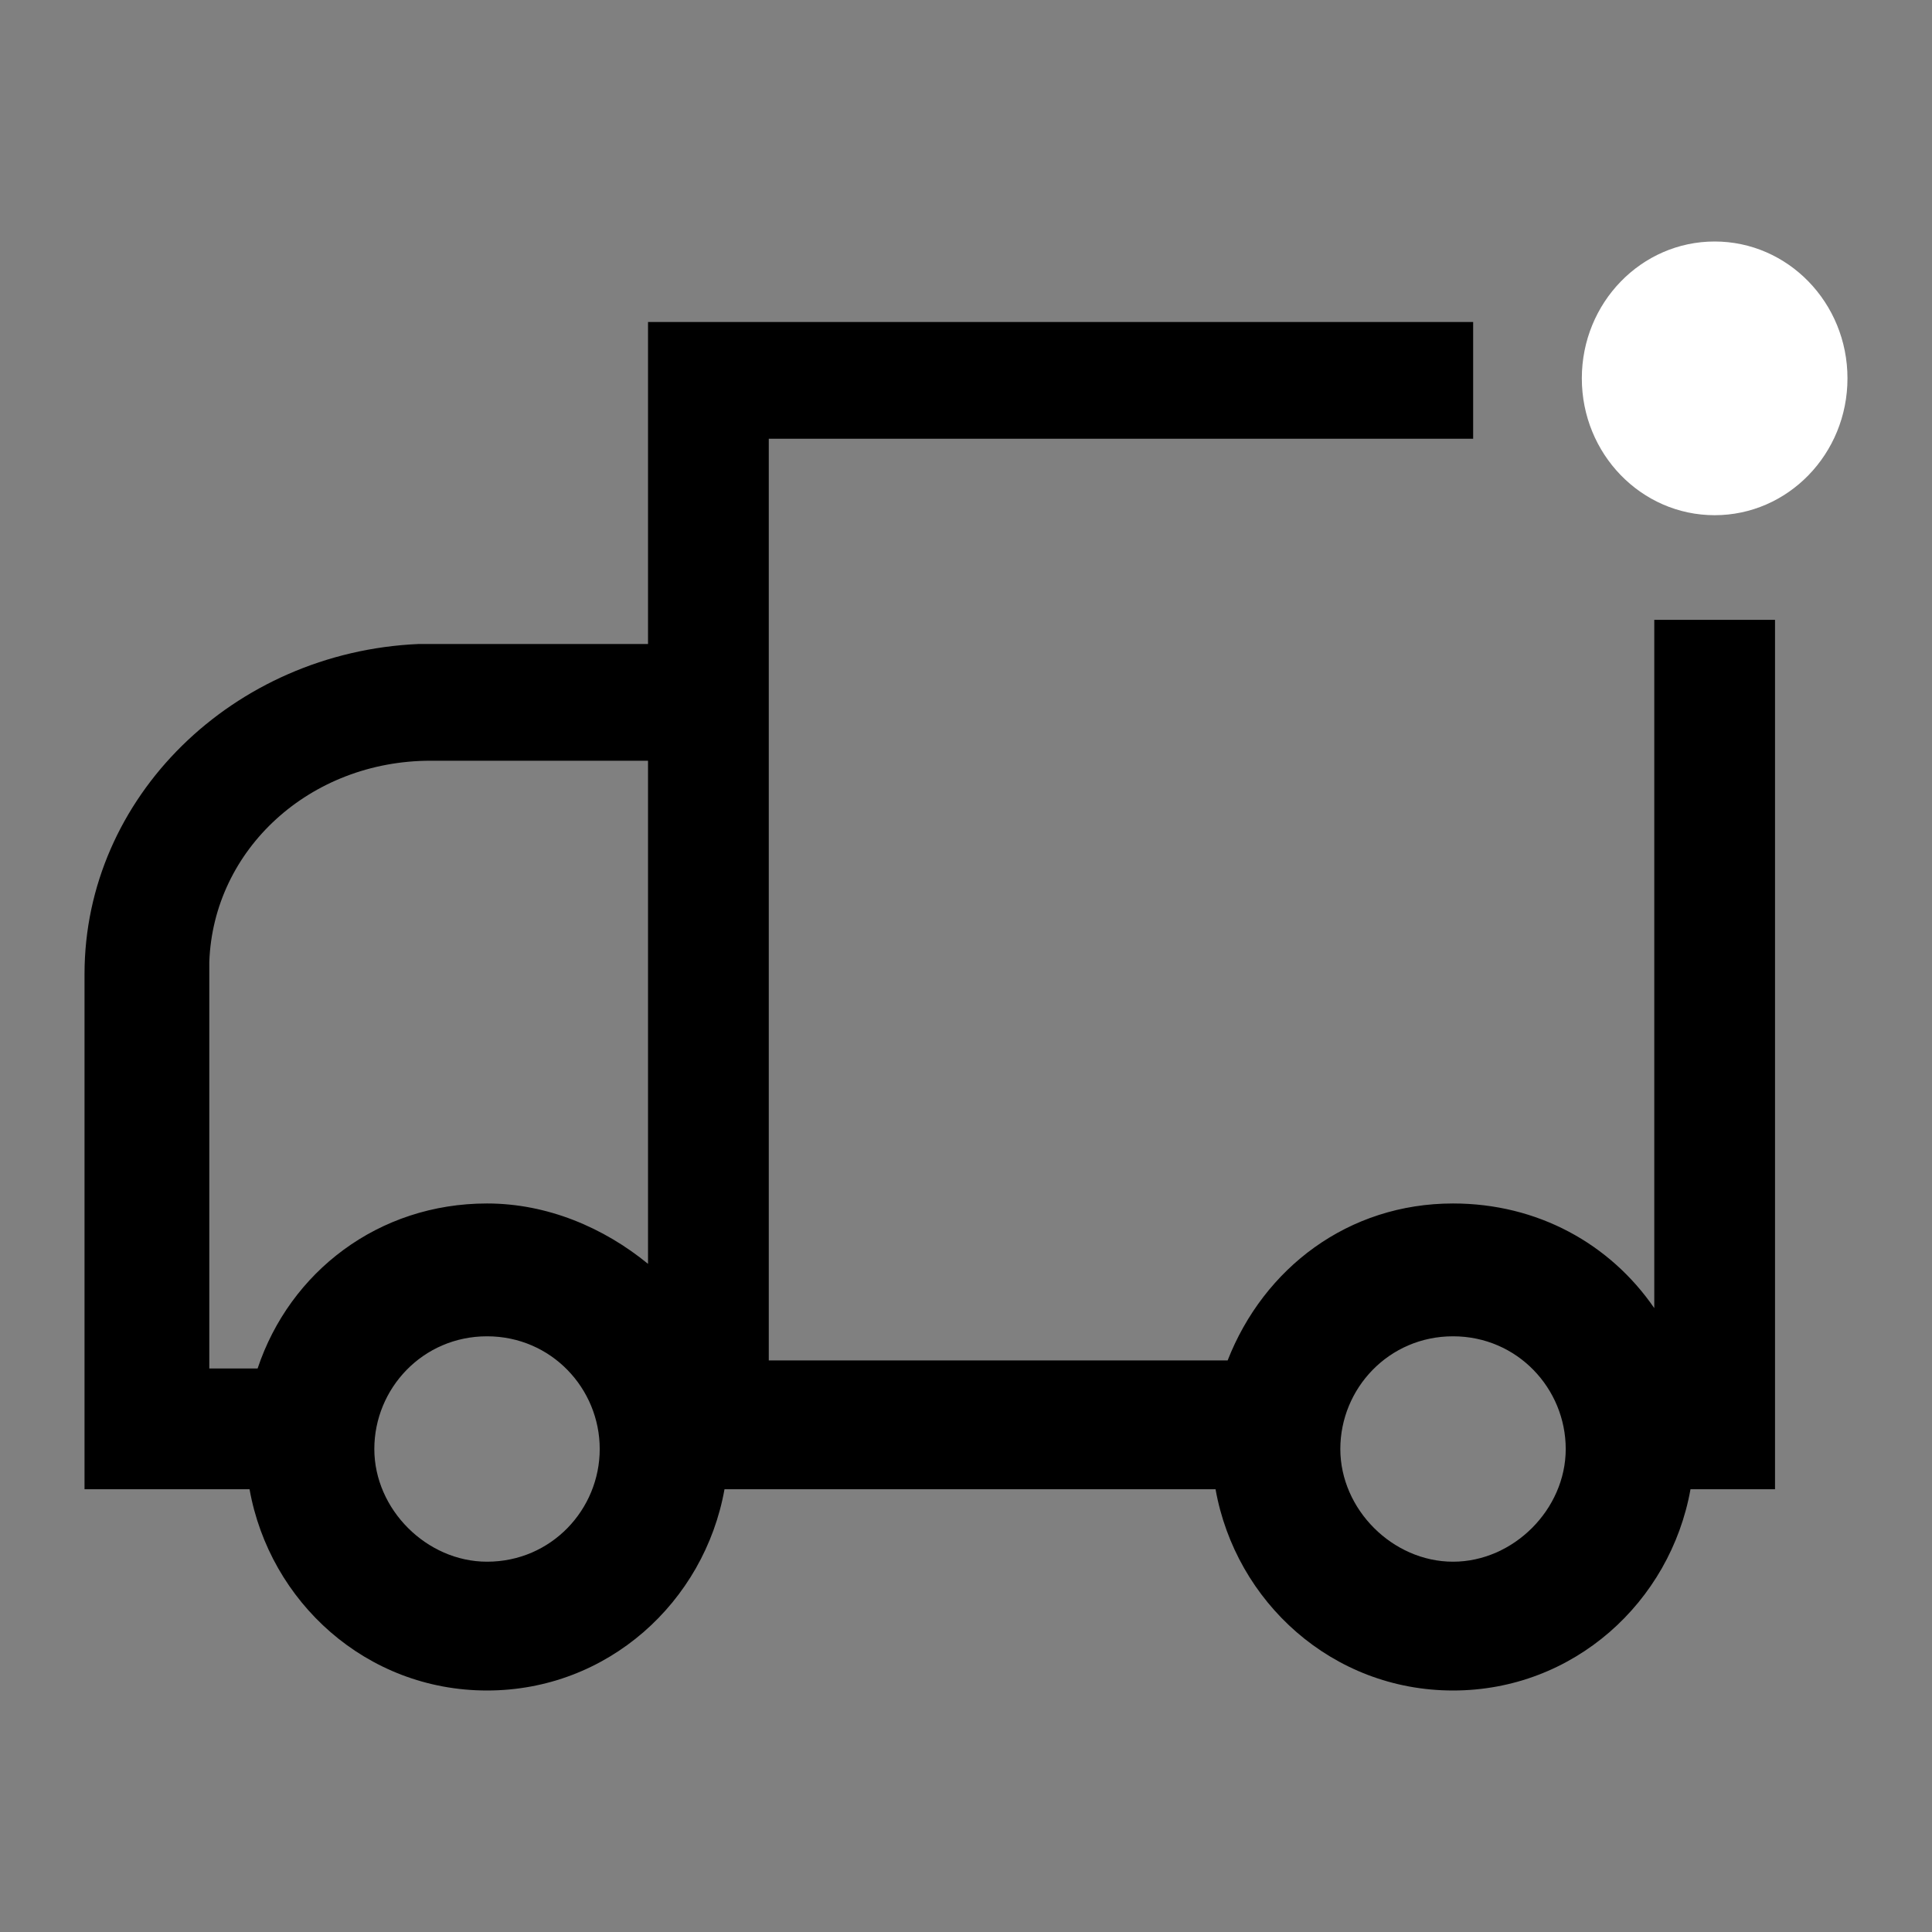 <?xml version="1.0" encoding="utf-8"?>
<!-- Generator: Adobe Illustrator 26.0.2, SVG Export Plug-In . SVG Version: 6.00 Build 0)  -->
<svg version="1.1" id="Layer_1" xmlns="http://www.w3.org/2000/svg" xmlns:xlink="http://www.w3.org/1999/xlink" x="0px" y="0px"
	 width="48px" height="48px" viewBox="0 0 48 48" style="enable-background:new 0 0 48 48;" xml:space="preserve">
<rect x="0" y="0" width="48" height="48" fill="#808080" stroke="none"/>
<style type="text/css">
	.st0{fill-rule:evenodd;clip-rule:evenodd;}
	.st1{fill:#FFFFFF;}
</style>
<g id="Layer_1_00000016068093161944288760000002065198608451323568_">
</g>
<g id="STREG">
</g>
<g id="PRIK">
</g>
<g>
	<g id="Visual-_x2F_-Icon-_x2F_-Flyttebil-_x2F_-Dark-Green-_x2B_-Green">
		<path id="Stroke-57" class="st0" d="M36.6,7.9v3H19.1v22.9h11.4c0.9-2.3,3-3.9,5.6-3.9c2.1,0,3.9,1,5,2.6V15.4h3V37H42
			c-0.5,2.8-2.9,5-5.9,5c-3,0-5.4-2.2-5.9-5H18c-0.5,2.8-2.9,5-5.9,5s-5.4-2.2-5.9-5H2.1V24.2c0-4.4,3.7-8,8.3-8.2h0.3h5.4v-8H36.6z
			 M36.1,33.2c-1.6,0-2.8,1.3-2.8,2.8s1.3,2.8,2.8,2.8s2.8-1.3,2.8-2.8S37.7,33.2,36.1,33.2z M12.1,33.2c-1.6,0-2.8,1.3-2.8,2.8
			s1.3,2.8,2.8,2.8c1.6,0,2.8-1.3,2.8-2.8S13.7,33.2,12.1,33.2z M16.1,18.9h-5.4c-3,0-5.4,2.2-5.5,5v0.2V34h1.2
			c0.8-2.4,3-4.1,5.7-4.1c1.5,0,2.9,0.6,4,1.5V18.9z"/>
	</g>
	<ellipse class="st1" cx="42.6" cy="9.4" rx="3.3" ry="3.4"/>
</g>
</svg>
